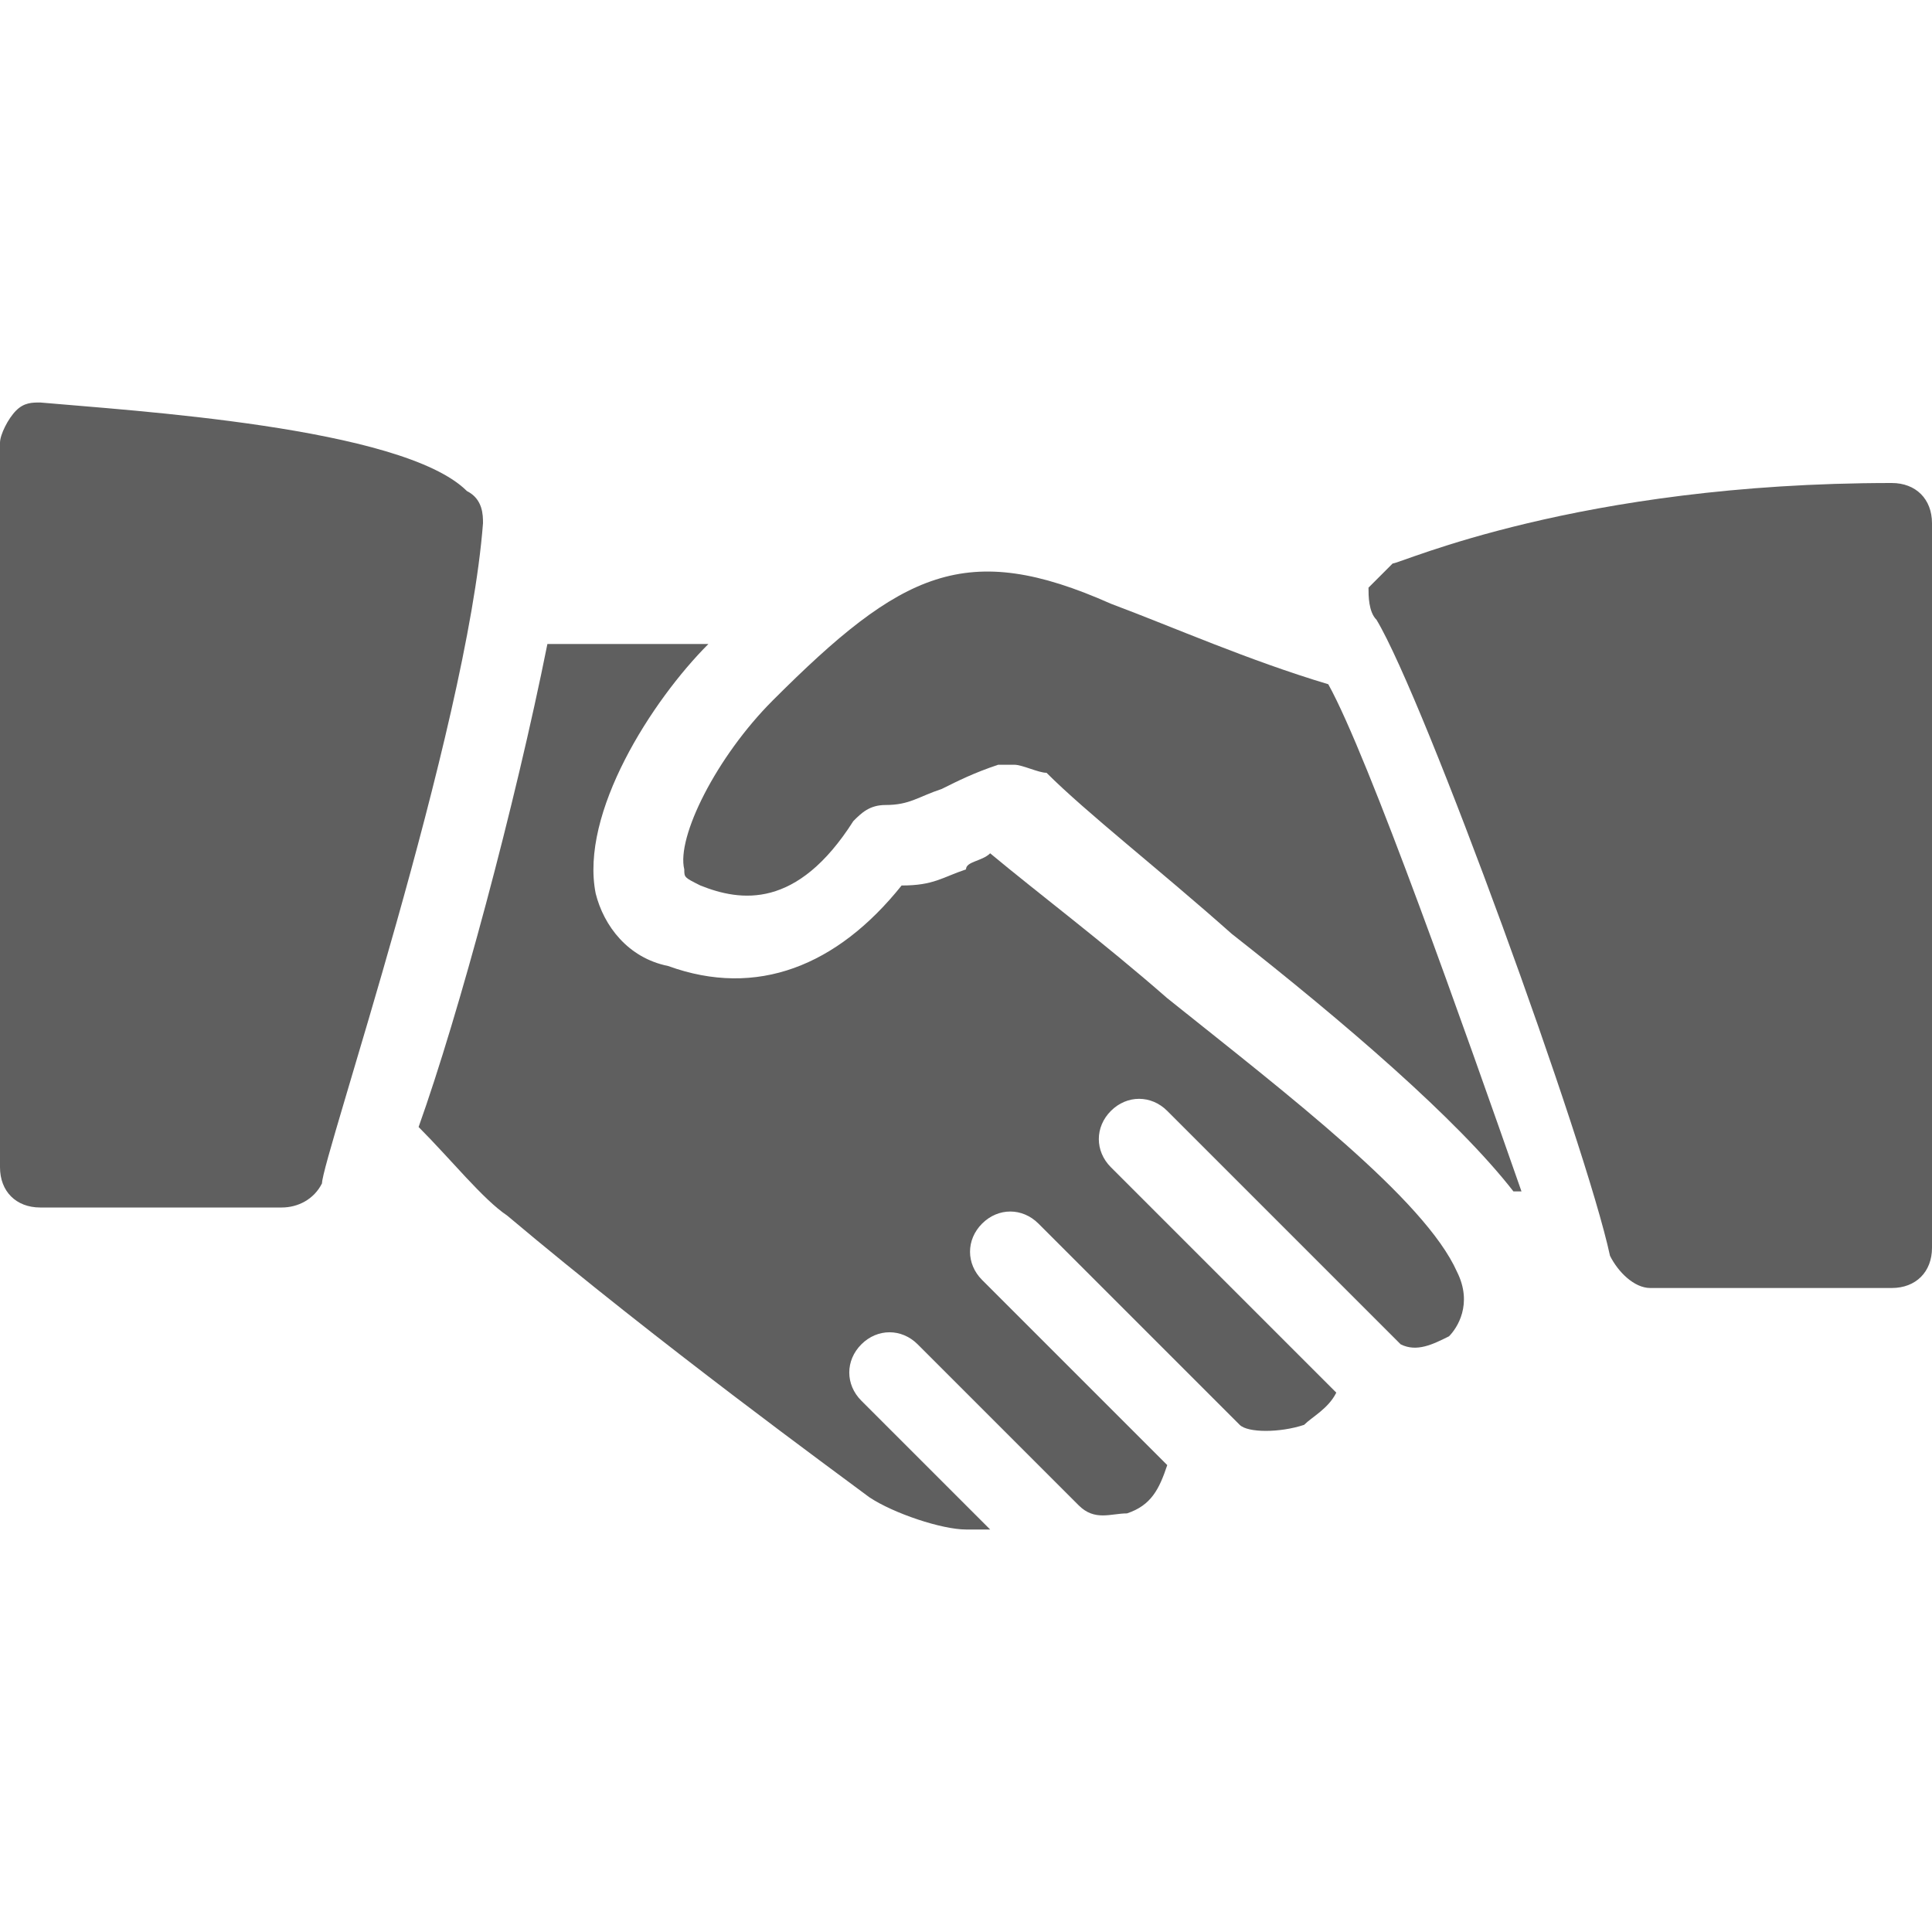 <svg width="60" height="60" viewBox="0 0 60 60" fill="none" xmlns="http://www.w3.org/2000/svg">
<g clip-path="url(#clip0)">
<path d="M14.5 15.25C12.5 13.25 4 12.75 1.25 12.5C1 12.5 0.75 12.5 0.5 12.75C0.25 13 0 13.5 0 13.75V36.25C0 37 0.5 37.5 1.25 37.5H8.75C9.25 37.5 9.75 37.25 10 36.75C10 36 14.5 22.75 15 16.25C15 16 15 15.5 14.5 15.25Z" fill="#5F5F5F"/>
<path d="M41.251 21.25C38.751 20.5 36.501 19.5 34.501 18.75C30.001 16.75 28.001 17.75 24.001 21.75C22.251 23.5 21.001 26 21.251 27C21.251 27.25 21.251 27.25 21.751 27.5C23.001 28 24.751 28.25 26.501 25.5C26.751 25.25 27.001 25 27.501 25C28.251 25 28.5 24.75 29.25 24.5C29.751 24.25 30.25 24 31 23.75C31.25 23.75 31.25 23.75 31.5 23.75C31.75 23.75 32.251 24 32.501 24C33.751 25.25 36.001 27 38.251 29C41.751 31.75 45.251 34.75 47.001 37H47.251C45.501 32 42.501 23.5 41.251 21.25Z" fill="#5F5F5F"/>
<path d="M58.75 15C49 15 43.5 17.5 43.25 17.5C43 17.75 42.75 18 42.5 18.25C42.5 18.5 42.5 19 42.75 19.25C44.25 21.75 49.25 35.5 50 39C50.25 39.5 50.75 40 51.25 40H58.75C59.5 40 60 39.5 60 38.75V16.25C60 15.5 59.5 15 58.75 15Z" fill="#5F5F5F"/>
<path d="M45.25 39.5C44.25 37.25 40 34 36.25 31C34.25 29.25 32.25 27.75 30.75 26.5C30.5 26.75 30 26.75 30 27C29.25 27.25 29 27.5 28 27.5C26 30 23.5 31 20.75 30C19.5 29.75 18.75 28.75 18.5 27.75C18 25.25 20.25 21.75 22 20H17C16 25 14.25 31.5 13 35C14 36 15 37.25 15.75 37.75C20.5 41.75 26 45.75 27 46.5C27.75 47 29.25 47.5 30 47.5C30.25 47.5 30.5 47.5 30.75 47.5L26.75 43.5C26.25 43 26.25 42.25 26.75 41.75C27.25 41.25 28 41.25 28.5 41.75L33.5 46.75C34 47.25 34.5 47 35 47C35.75 46.75 36 46.25 36.25 45.5L30.5 39.75C30 39.25 30 38.5 30.5 38C31 37.5 31.75 37.5 32.25 38L38.5 44.25C38.75 44.5 39.75 44.5 40.5 44.25C40.75 44 41.25 43.75 41.5 43.25L34.5 36.25C34 35.75 34 35 34.5 34.5C35 34 35.75 34 36.25 34.5L43.5 41.75C44 42 44.5 41.75 45 41.5C45.25 41.25 45.75 40.5 45.25 39.5Z" fill="#5F5F5F"/>
</g>
<defs>
<clipPath id="clip0">
<rect width="60" height="60" fill="white"/>
</clipPath>
</defs>
</svg>
